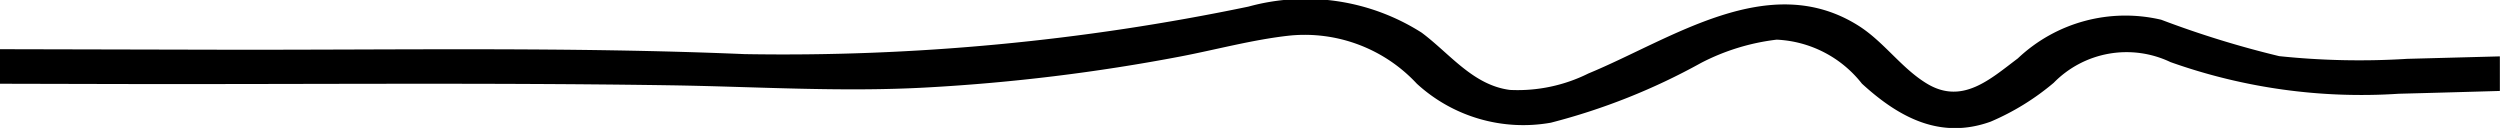 <?xml version="1.0" encoding="UTF-8"?> <svg xmlns="http://www.w3.org/2000/svg" width="74.19" height="3.797" viewBox="0 0 74.19 3.797"><path id="Path_226" data-name="Path 226" d="M605.914,187.056a22.837,22.837,0,0,1-3.8-.08,29.076,29.076,0,0,1-3.5-1.08,4.647,4.647,0,0,0-4.256,1.147c-.823.619-1.648,1.381-2.695.75-.758-.456-1.278-1.243-2.032-1.719-2.657-1.678-5.554.4-8.016,1.416a4.713,4.713,0,0,1-2.325.489c-1.1-.139-1.788-1.078-2.624-1.7a6.412,6.412,0,0,0-5.14-.773,67.692,67.692,0,0,1-14.951,1.41c-5.2-.22-10.418-.119-15.623-.131l-6.476-.015v1.025l3.392.008c5.491.013,10.987-.045,16.478.038,2.557.038,5.085.207,7.646.064a56.782,56.782,0,0,0,7.522-.92c1.074-.206,2.146-.5,3.235-.619a4.542,4.542,0,0,1,3.773,1.427,4.673,4.673,0,0,0,3.978,1.158,18.907,18.907,0,0,0,4.456-1.773,6.532,6.532,0,0,1,2.245-.691,3.41,3.41,0,0,1,2.53,1.305c1.092,1,2.324,1.669,3.823,1.127a7.372,7.372,0,0,0,1.869-1.152,3.026,3.026,0,0,1,3.466-.614,16.911,16.911,0,0,0,6.774.939q1.5-.039,3-.083v-1.026Z" transform="translate(-534.477 -185.31)"></path></svg> 